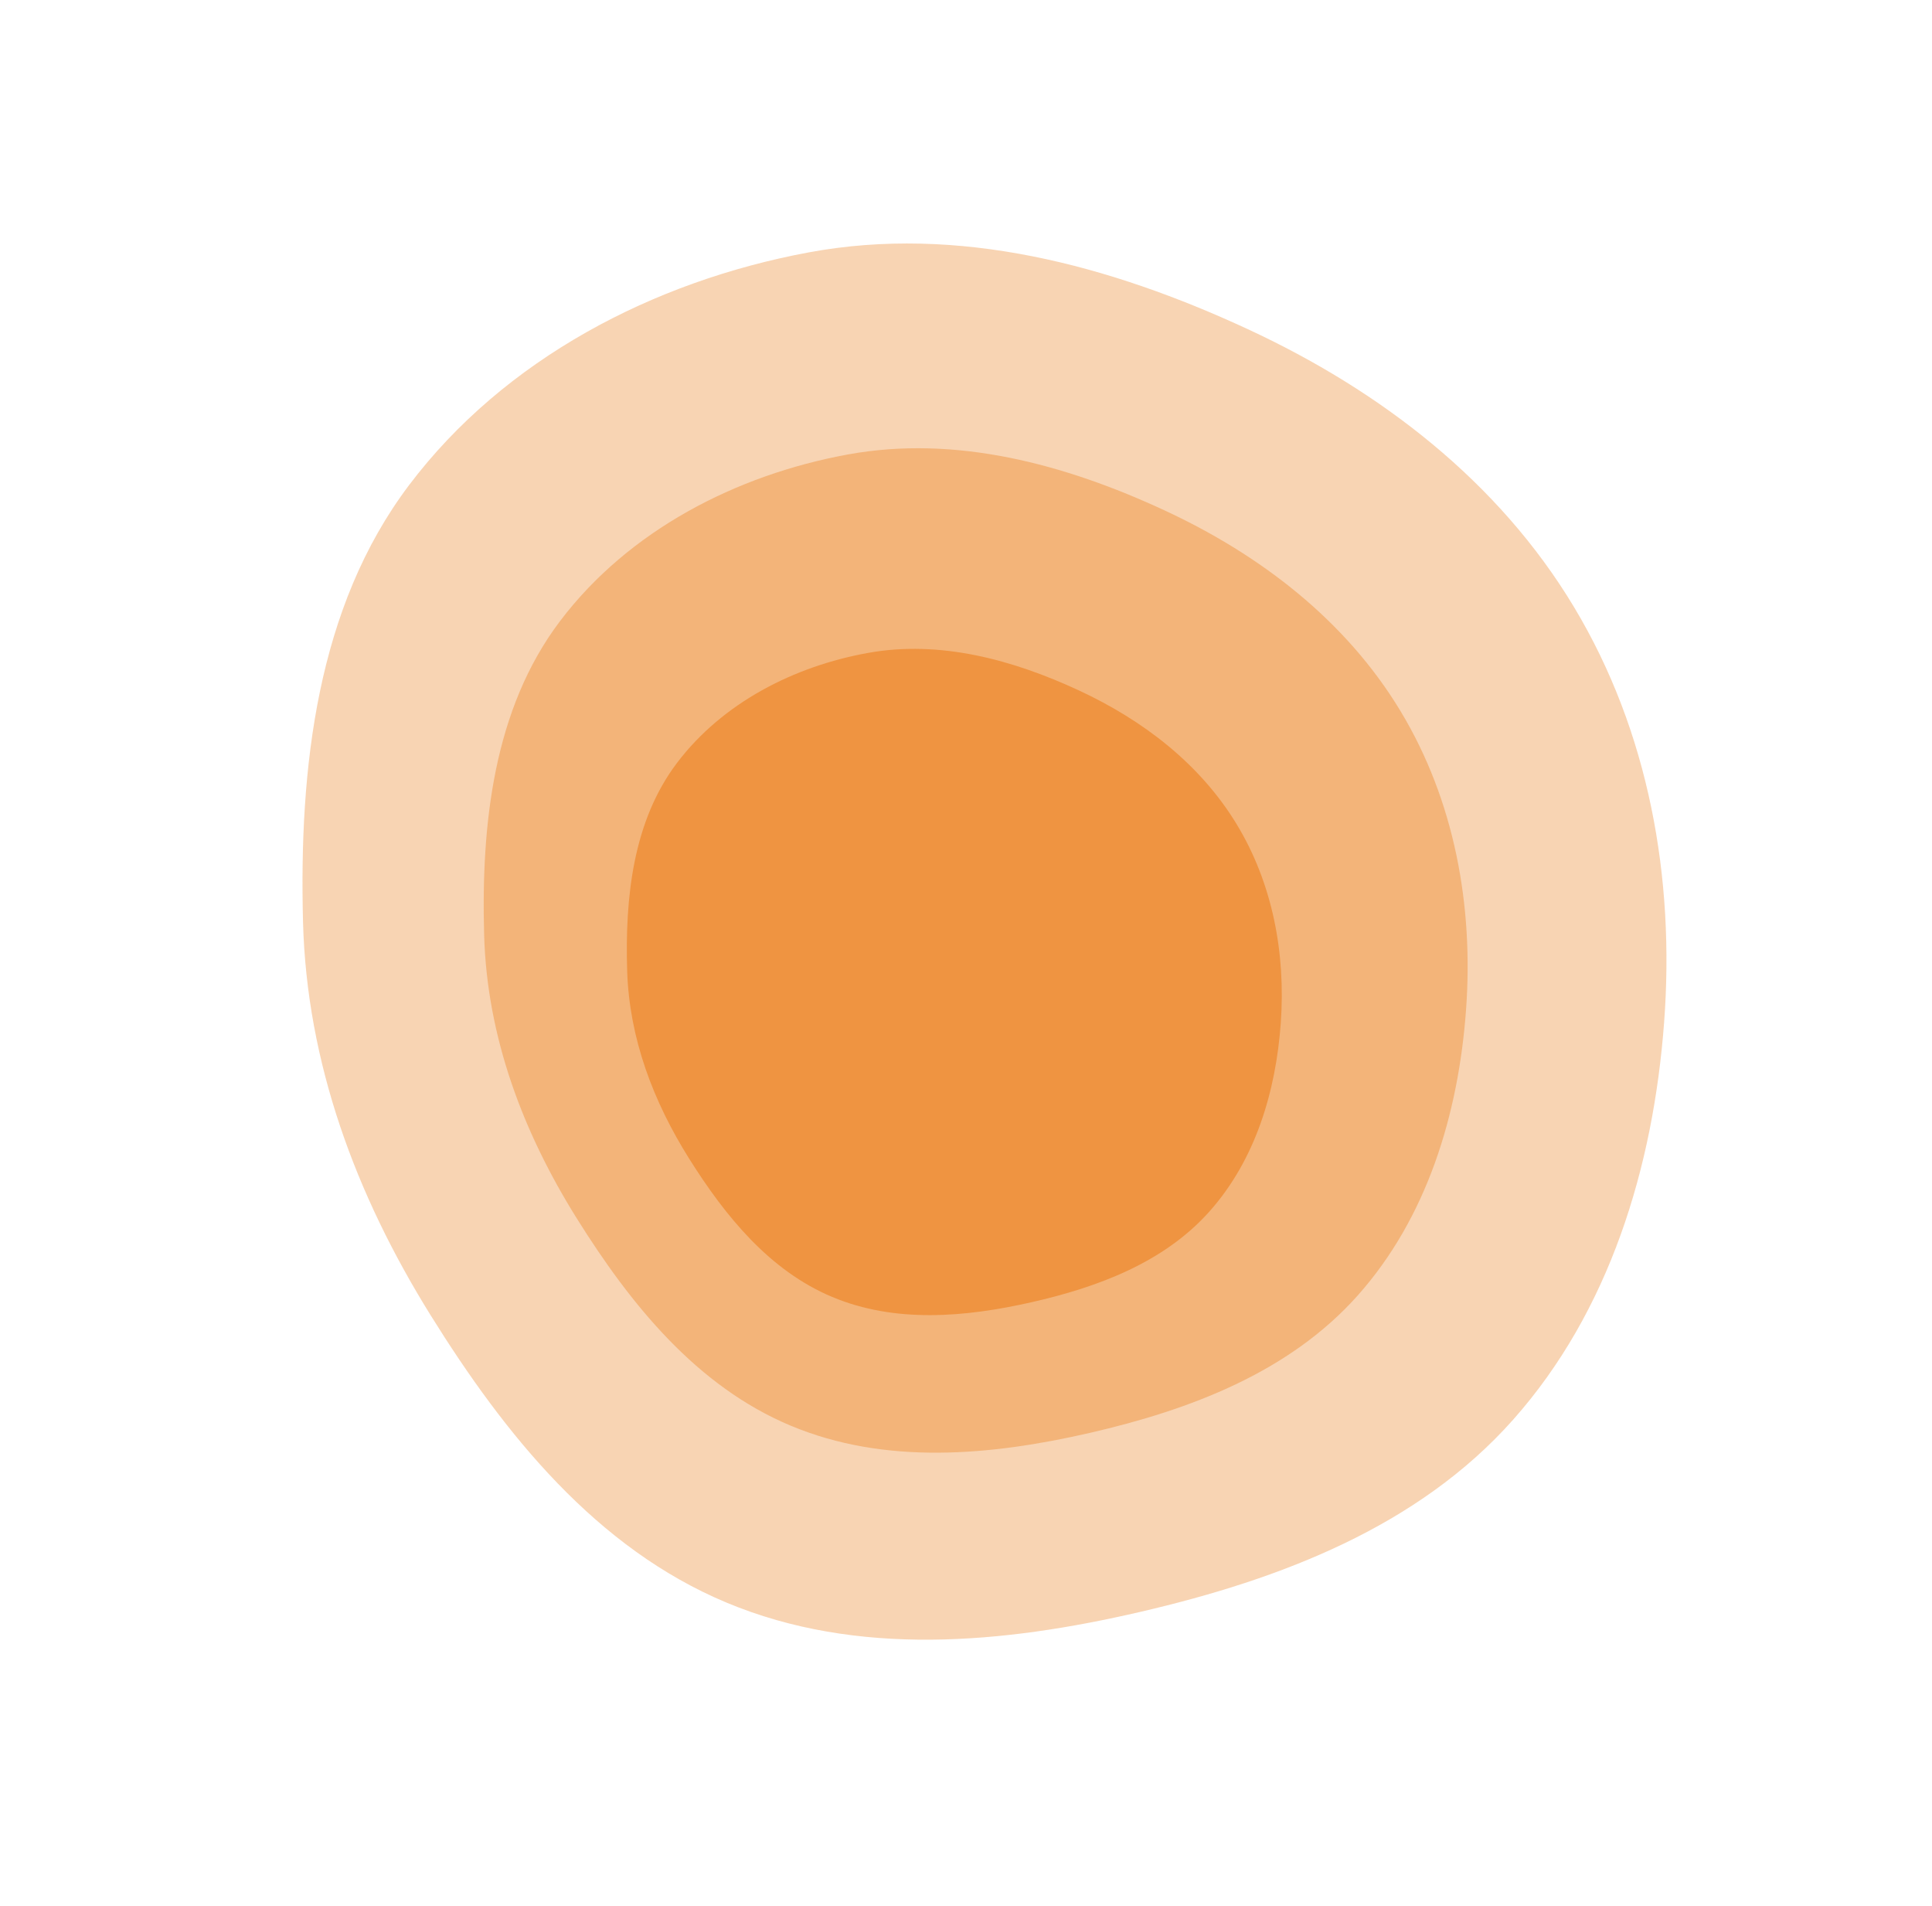 <svg width="296" height="292" viewBox="0 0 296 292" fill="none" xmlns="http://www.w3.org/2000/svg">
<path opacity="0.4" d="M62.697 74.283C77.283 54.983 100.101 43.087 123.883 38.667C146.825 34.404 169.981 40.602 191.15 50.412C211.519 59.85 229.608 73.768 241.167 93.015C252.621 112.087 256.621 134.463 254.955 156.651C253.289 178.827 246.588 200.858 231.819 217.486C217.259 233.879 196.148 241.934 174.796 246.898C153.662 251.811 131.335 253.861 111.315 245.501C91.379 237.176 77.368 219.796 65.957 201.449C54.522 183.062 46.978 162.811 46.423 141.162C45.82 117.652 48.516 93.047 62.697 74.283Z" fill="#EF9441"/>
<path opacity="0.5" d="M85.803 95.146C96.293 81.285 112.731 72.765 129.877 69.624C146.418 66.595 163.13 71.091 178.415 78.183C193.122 85.006 206.192 95.048 214.561 108.913C222.853 122.652 225.775 138.756 224.609 154.714C223.444 170.665 218.646 186.503 208.021 198.441C197.546 210.21 182.333 215.97 166.94 219.507C151.704 223.006 135.604 224.444 121.151 218.398C106.757 212.376 96.623 199.851 88.363 186.633C80.084 173.387 74.61 158.806 74.175 143.231C73.701 126.317 75.606 108.621 85.803 95.146Z" fill="#EF9441"/>
<path d="M103.734 116.854C110.688 107.681 121.612 102.062 133.018 100.012C144.02 98.035 155.151 101.05 165.338 105.783C175.14 110.338 183.858 117.024 189.455 126.237C195.001 135.366 196.976 146.053 196.232 156.636C195.487 167.214 192.325 177.71 185.277 185.607C178.328 193.393 168.215 197.184 157.977 199.499C147.844 201.791 137.131 202.713 127.5 198.675C117.909 194.653 111.14 186.325 105.616 177.542C100.081 168.74 96.409 159.057 96.089 148.726C95.741 137.506 96.974 125.772 103.734 116.854Z" fill="#EF9441"/>
</svg>
